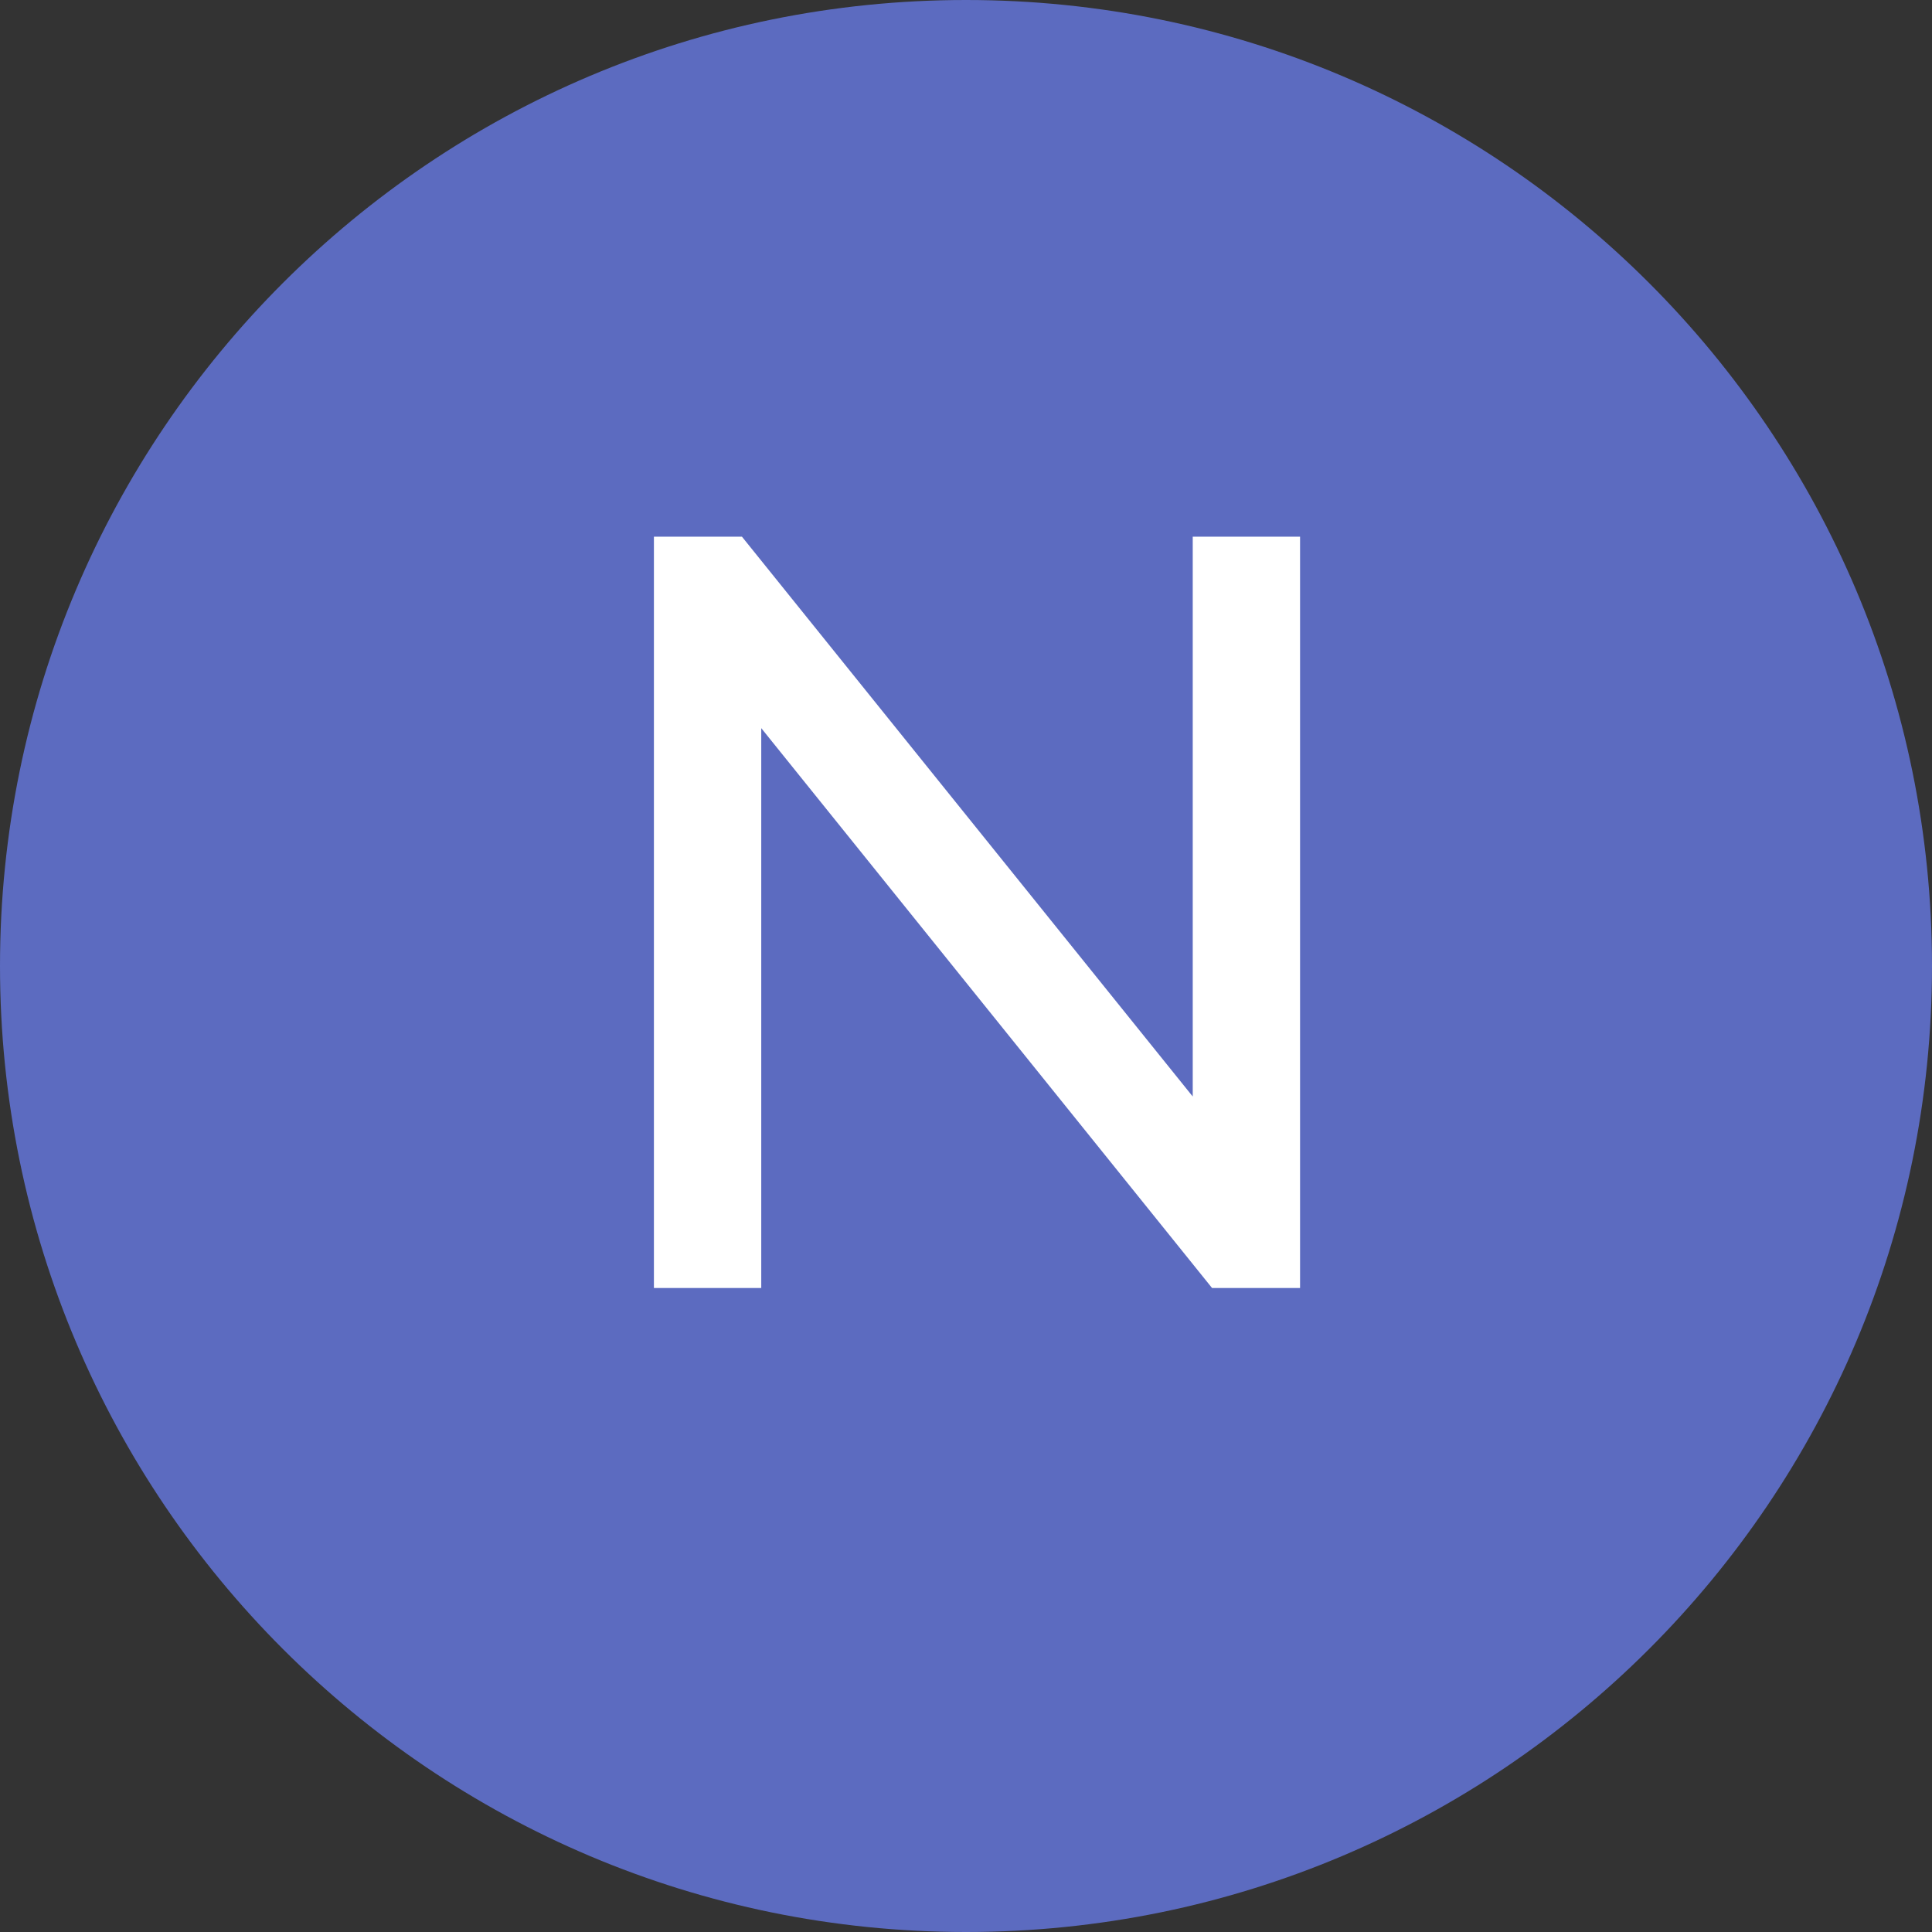 <?xml version="1.0"?>
<svg xmlns="http://www.w3.org/2000/svg" width="45" height="45" viewBox="0 0 45 45" fill="none">
<rect x="0" y="0" width="45" height="45" fill="#333333" stroke="none"/>
<path d="M45 22.5C45 34.926 34.926 45 22.5 45C10.074 45 0 34.926 0 22.5C0 10.074 10.074 0 22.5 0C34.926 0 45 10.074 45 22.5Z" fill="#5C6BC0"/>
<path d="M15.231 30V12.5H17.281L28.856 26.875H27.781V12.5H30.281V30H28.231L16.656 15.625H17.731V30H15.231Z" fill="white"/>
</svg>
